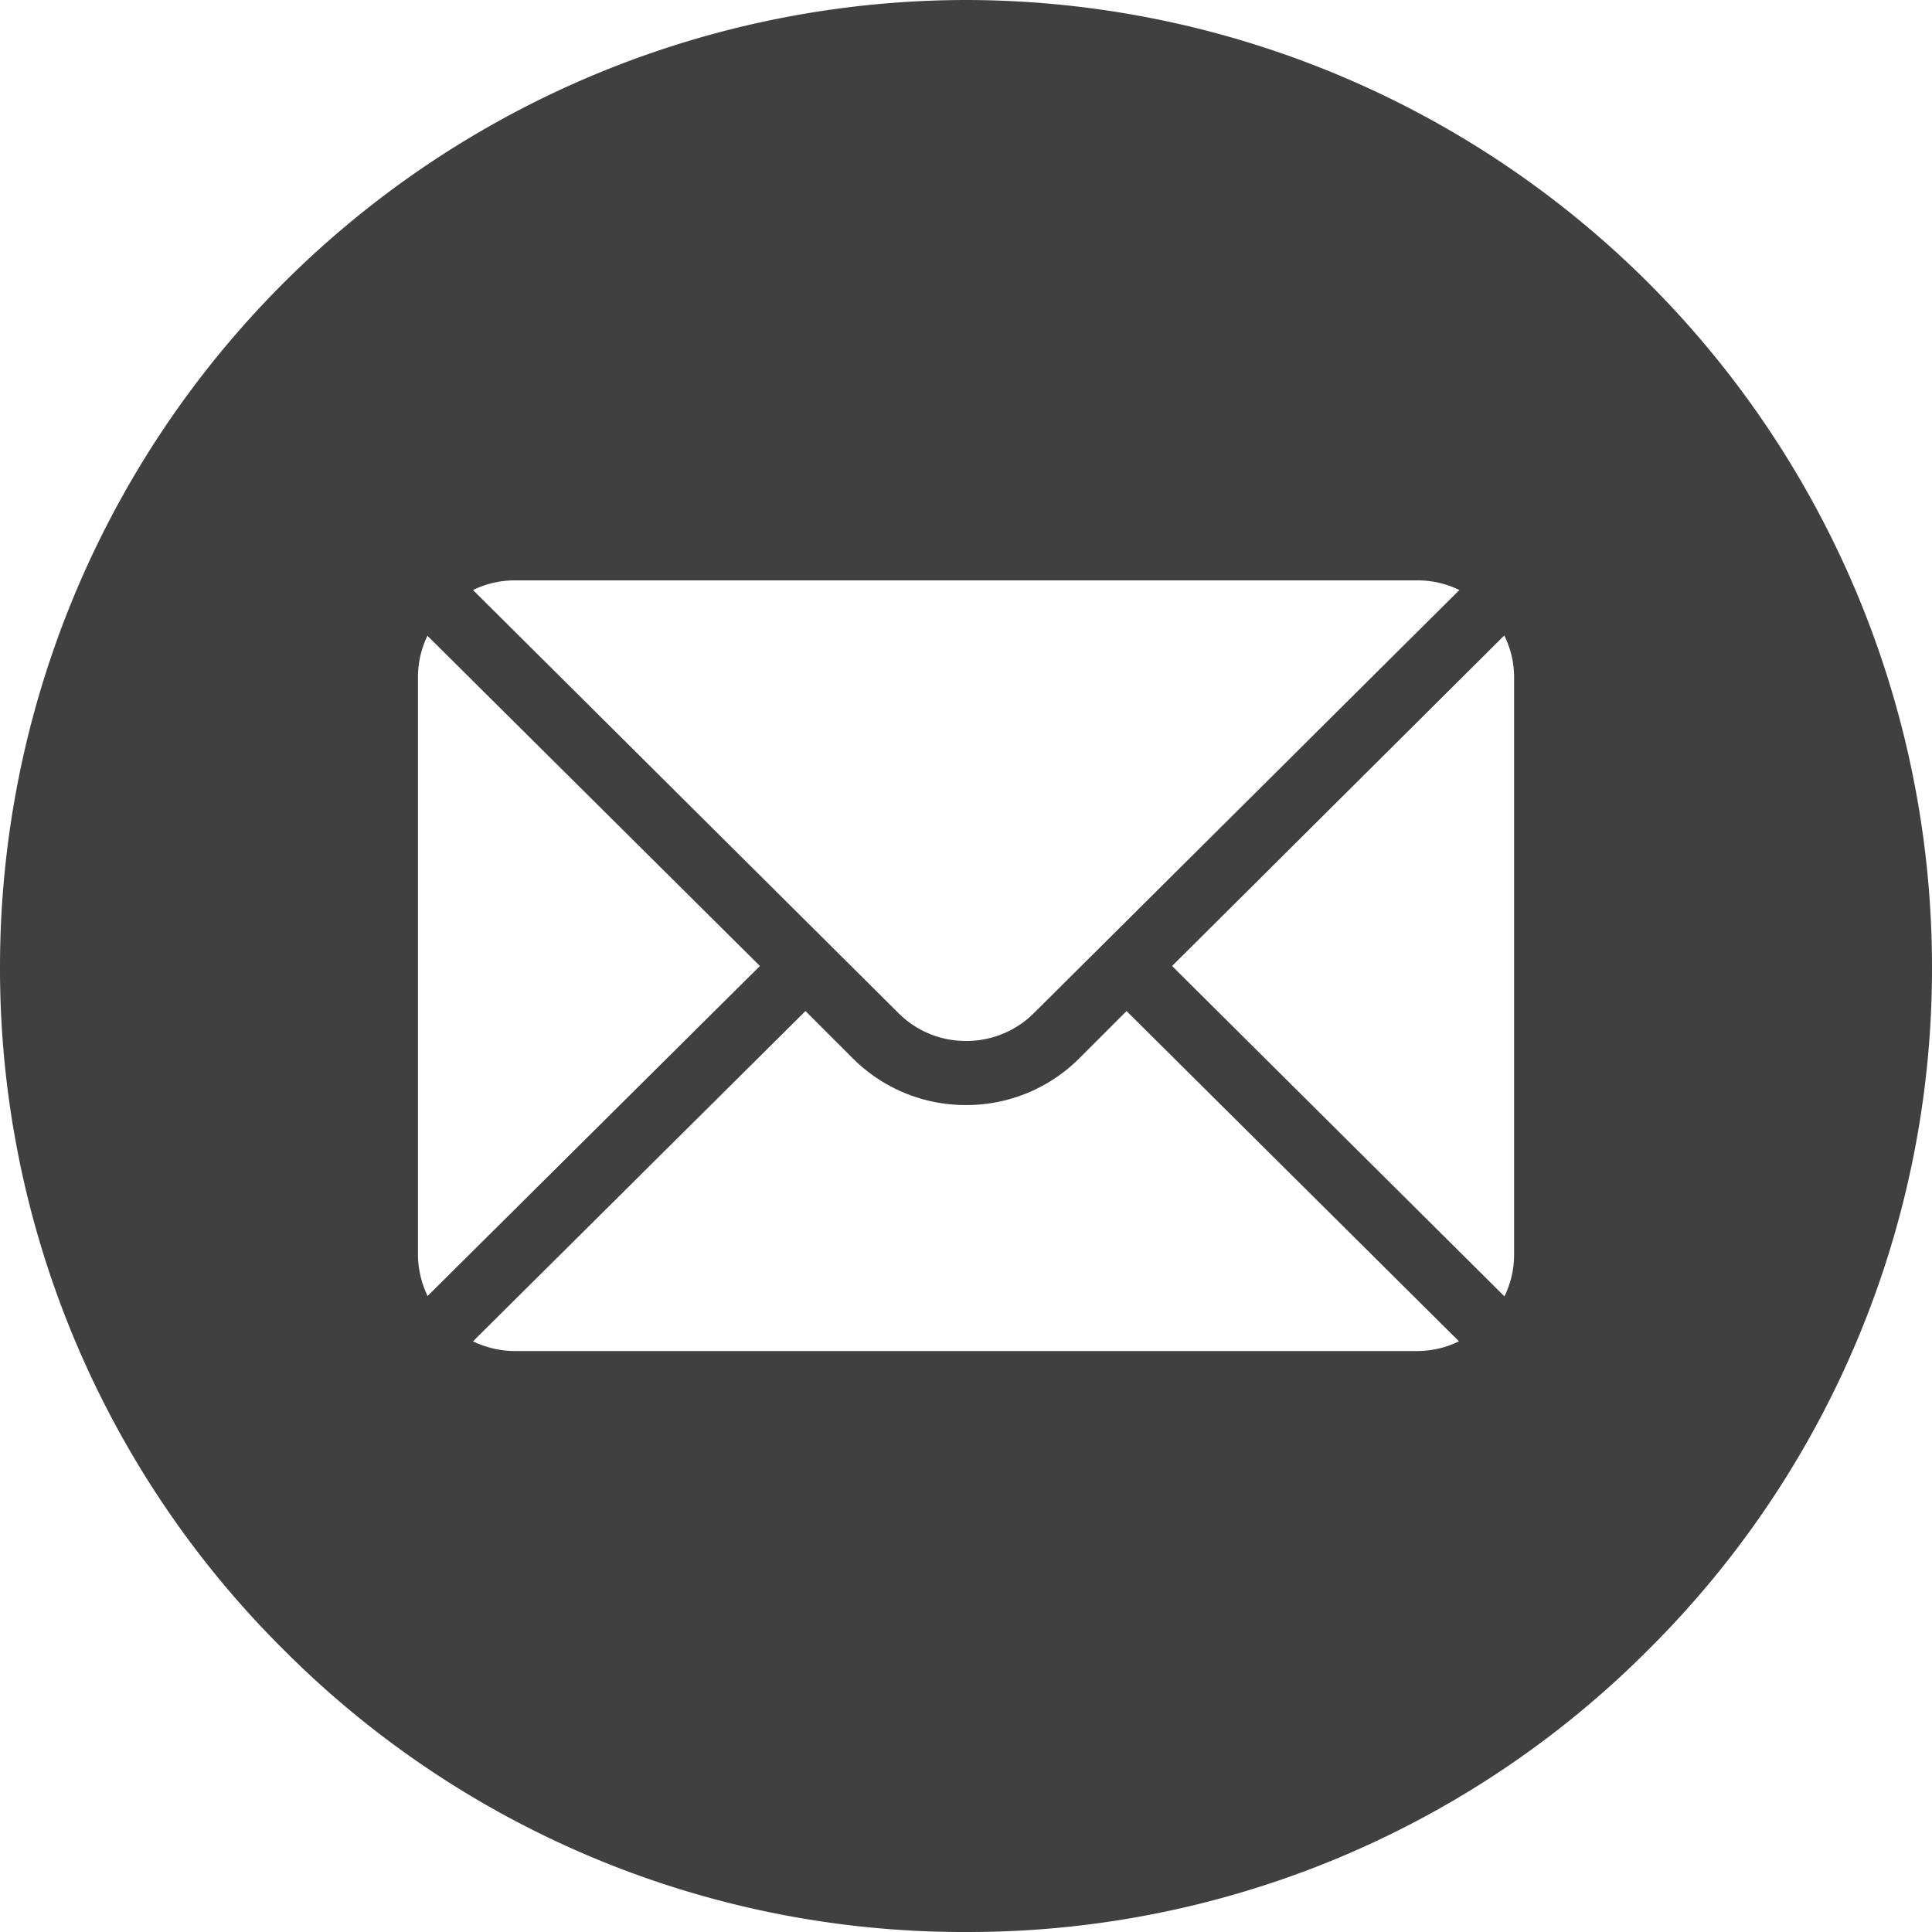 <svg xmlns="http://www.w3.org/2000/svg" width="30" height="30" viewBox="0 0 30 30">
  <path id="Subtraction_1" data-name="Subtraction 1" d="M-3965,30a14.9,14.9,0,0,1-10.606-4.393A14.9,14.9,0,0,1-3980,15a15.017,15.017,0,0,1,15-15,15.017,15.017,0,0,1,15,15,14.9,14.9,0,0,1-4.394,10.606A14.9,14.9,0,0,1-3965,30Zm-2.493-14.3h0l-5.162,5.128a1.5,1.5,0,0,0,.642.151h14.026a1.486,1.486,0,0,0,.642-.151l-5.162-5.128-.73.73a2.474,2.474,0,0,1-1.762.729,2.476,2.476,0,0,1-1.763-.729l-.73-.73Zm10.852-5.833h0L-3961.8,15l5.161,5.13a1.477,1.477,0,0,0,.15-.642V10.513a1.461,1.461,0,0,0-.15-.64Zm-16.719,0h0a1.479,1.479,0,0,0-.15.64v8.975a1.492,1.492,0,0,0,.15.642L-3968.2,15l-5.162-5.127Zm1.347-.855a1.476,1.476,0,0,0-.642.15l6.6,6.563a1.475,1.475,0,0,0,1.056.439,1.483,1.483,0,0,0,1.06-.439l6.6-6.563a1.468,1.468,0,0,0-.642-.15Z" transform="translate(3980)" fill="#404040"/>
</svg>
